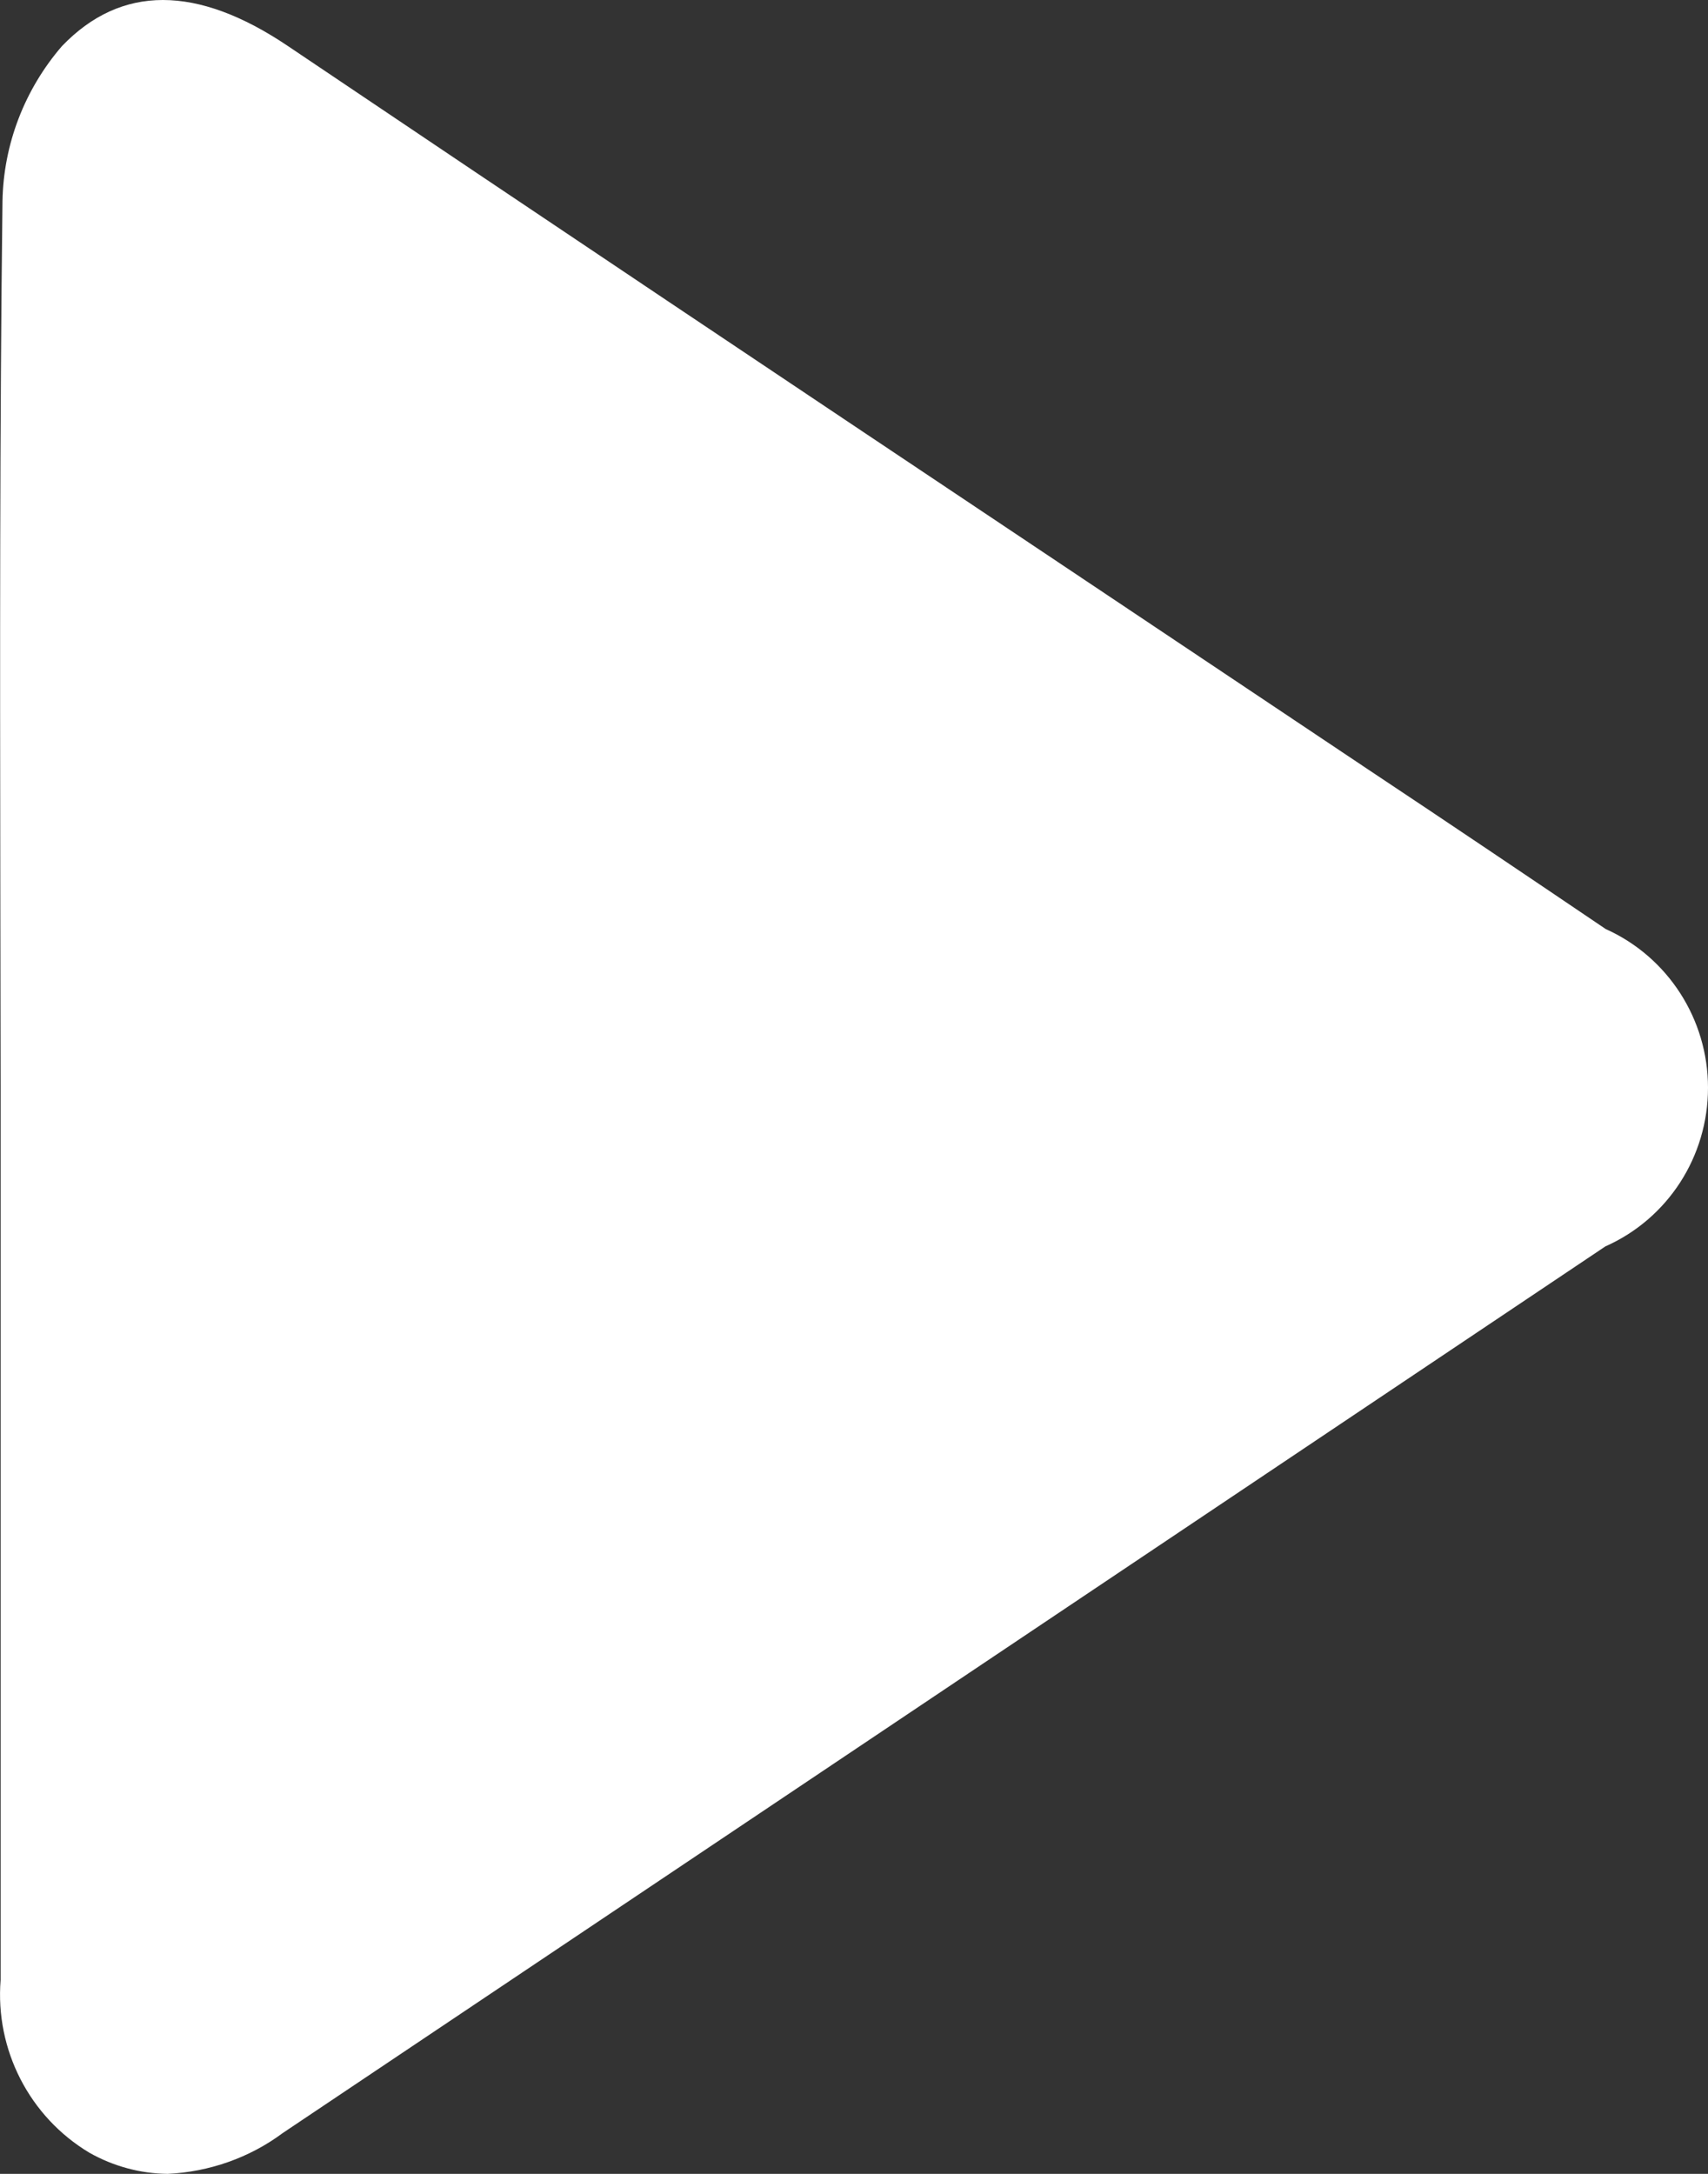 <svg width="11" height="14" viewBox="0 0 11 14" fill="none" xmlns="http://www.w3.org/2000/svg">
<rect x="0" y="0" width="11" height="14" fill="#333333" stroke="none"/>
<path d="M0.576 13.864C0.73 13.951 0.903 13.998 1.08 14C1.347 13.987 1.606 13.897 1.821 13.737L10.339 8.027C10.742 7.848 11 7.448 11 7.005C11 6.564 10.742 6.163 10.341 5.983C9.828 5.636 9.313 5.289 8.797 4.946L6.733 3.566C5.104 2.478 3.478 1.39 1.855 0.297C1.268 -0.099 0.779 -0.099 0.399 0.297C0.159 0.575 0.022 0.929 0.016 1.297C-0.002 2.763 0 4.23 0.002 5.696L0.004 7.005V12.751C-0.032 13.201 0.19 13.633 0.576 13.864Z" fill="white"/>
</svg>
